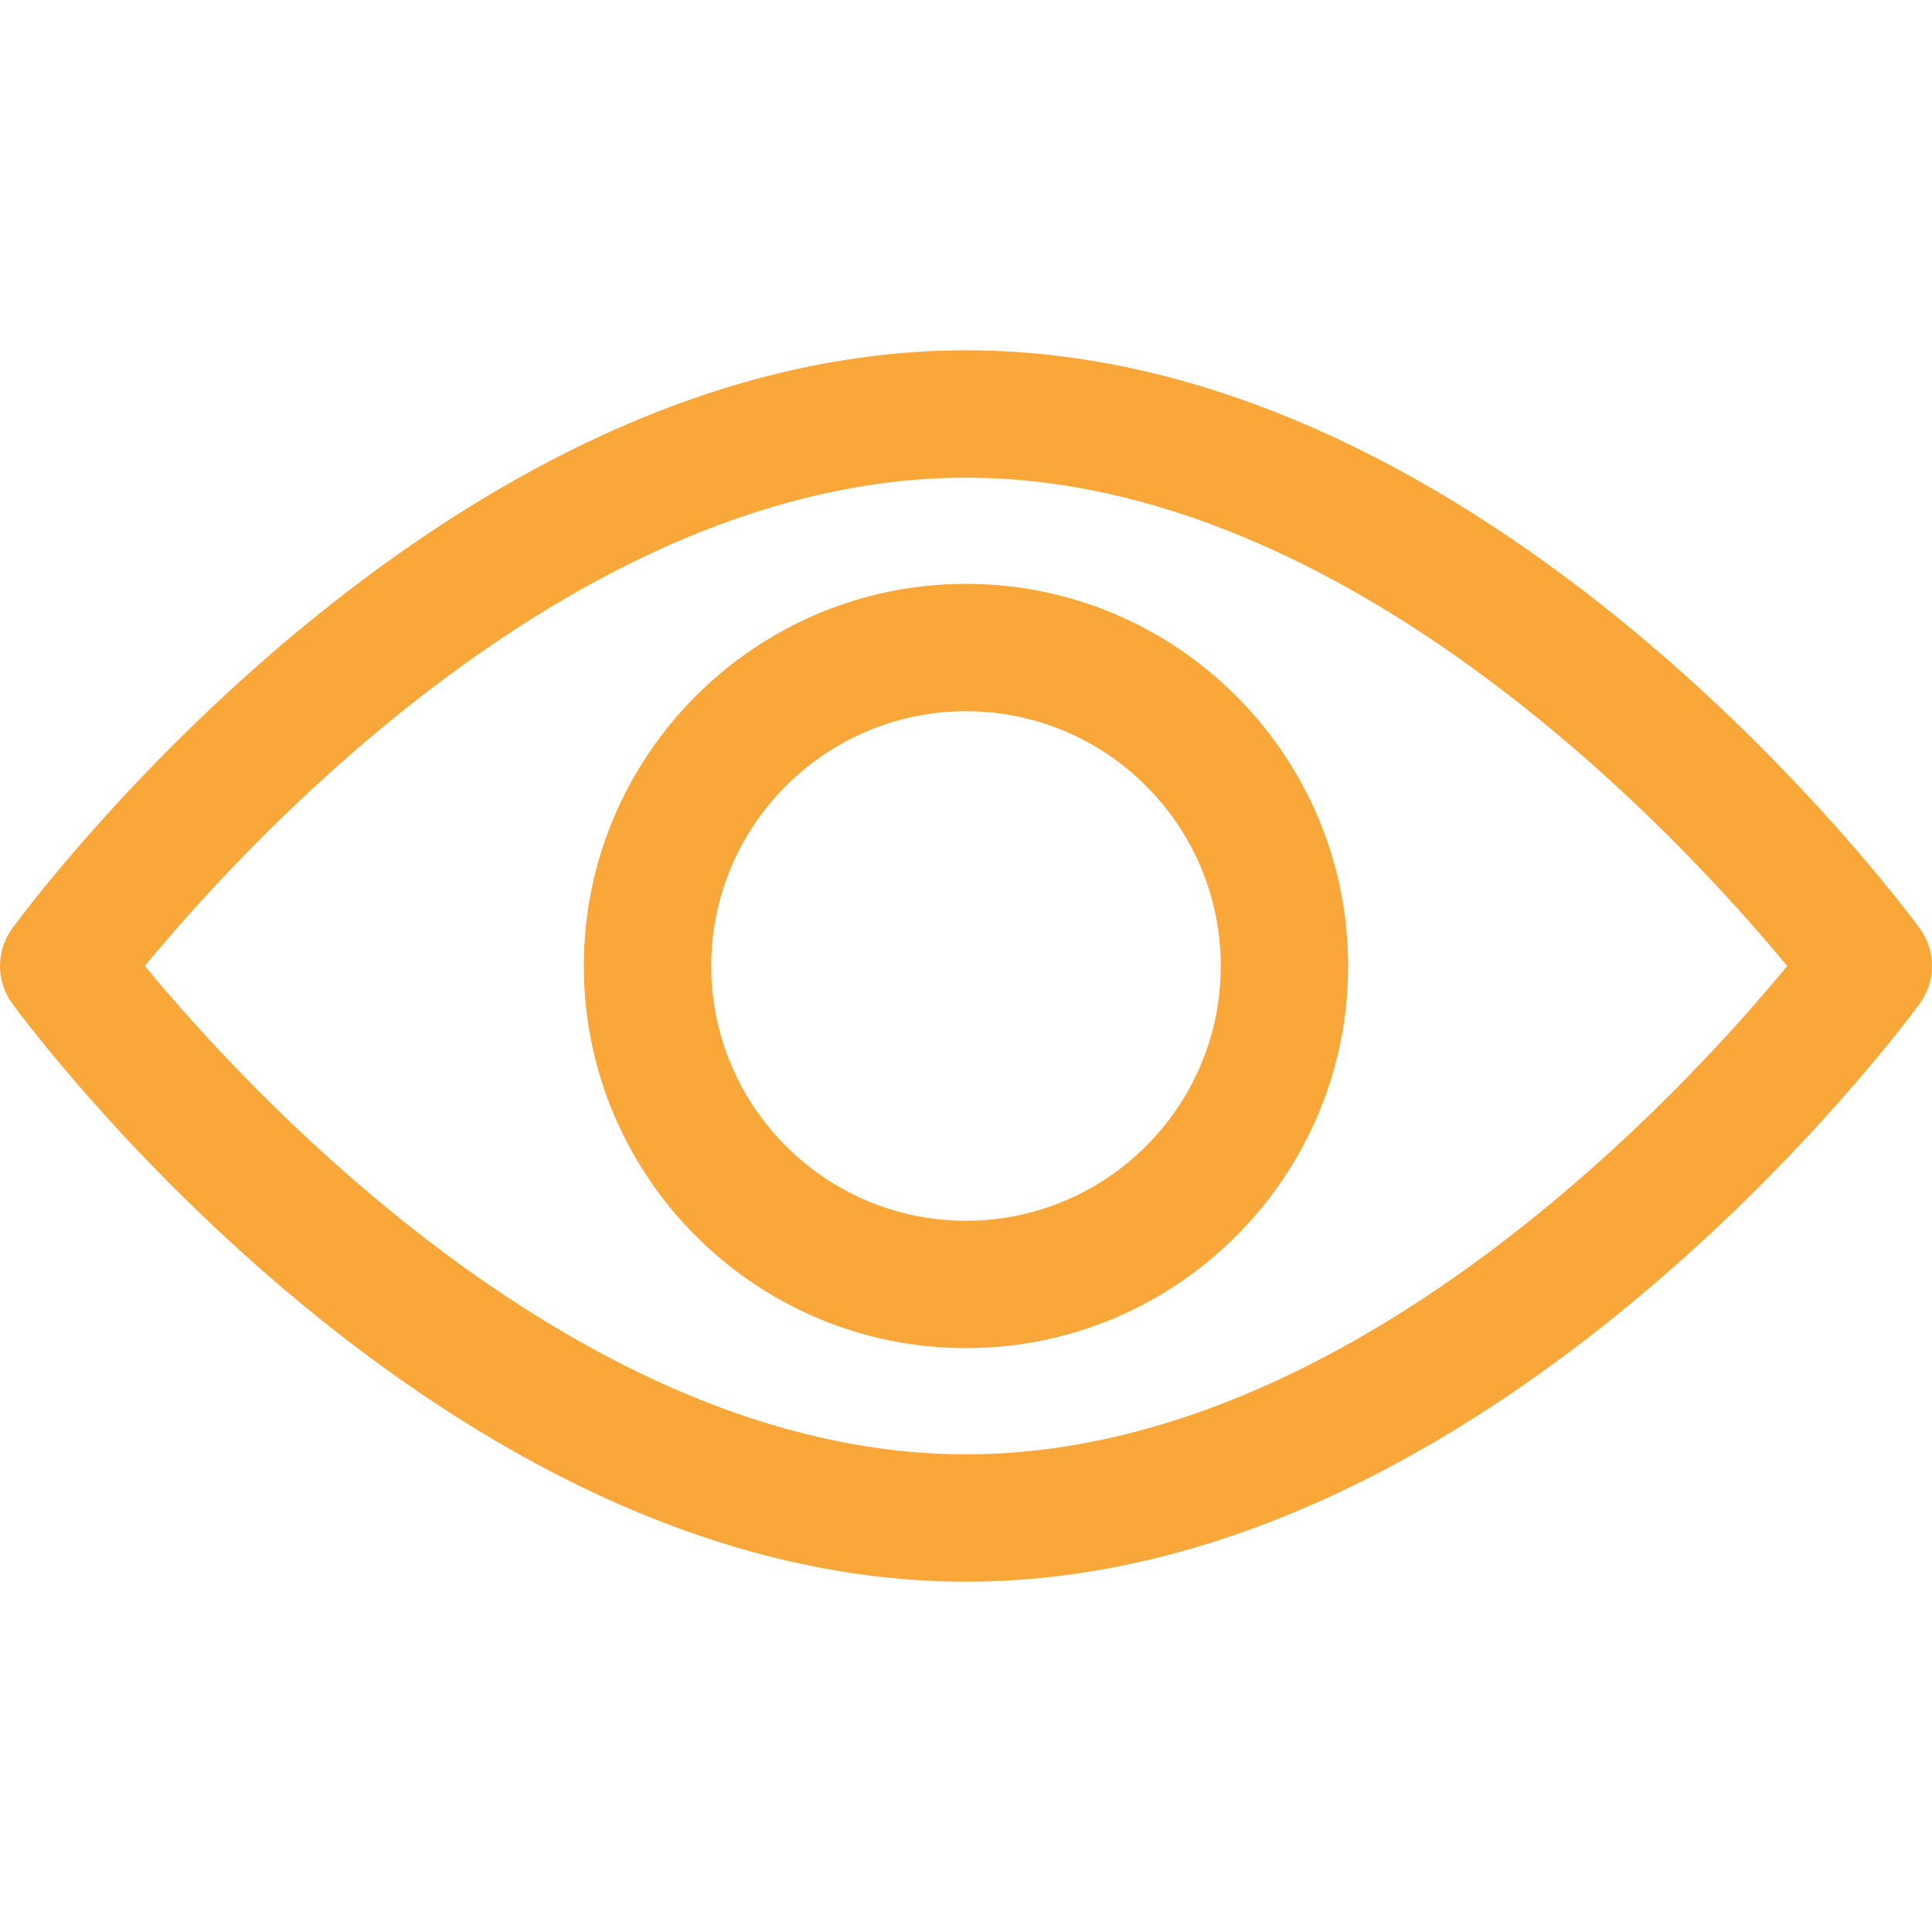 <svg xmlns="http://www.w3.org/2000/svg" width="60" height="60" viewBox="0 0 60 60" fill="none"><path d="M59.619 28.833C59.083 28.1 46.311 10.879 30 10.879C13.688 10.879 0.916 28.1 0.381 28.832C-0.127 29.528 -0.127 30.471 0.381 31.167C0.916 31.9 13.688 49.121 30 49.121C46.311 49.121 59.083 31.9 59.619 31.168C60.127 30.472 60.127 29.528 59.619 28.833ZM30 45.165C17.985 45.165 7.578 33.735 4.498 29.999C7.574 26.259 17.959 14.835 30 14.835C42.014 14.835 52.42 26.263 55.502 30.001C52.425 33.741 42.041 45.165 30 45.165Z" fill="#FAA739"></path><path d="M30 18.132C23.456 18.132 18.131 23.456 18.131 30C18.131 36.544 23.456 41.868 30 41.868C36.544 41.868 41.868 36.544 41.868 30C41.868 23.456 36.544 18.132 30 18.132ZM30 37.912C25.637 37.912 22.088 34.363 22.088 30C22.088 25.637 25.637 22.088 30 22.088C34.362 22.088 37.912 25.637 37.912 30C37.912 34.363 34.363 37.912 30 37.912Z" fill="#FAA739"></path></svg>